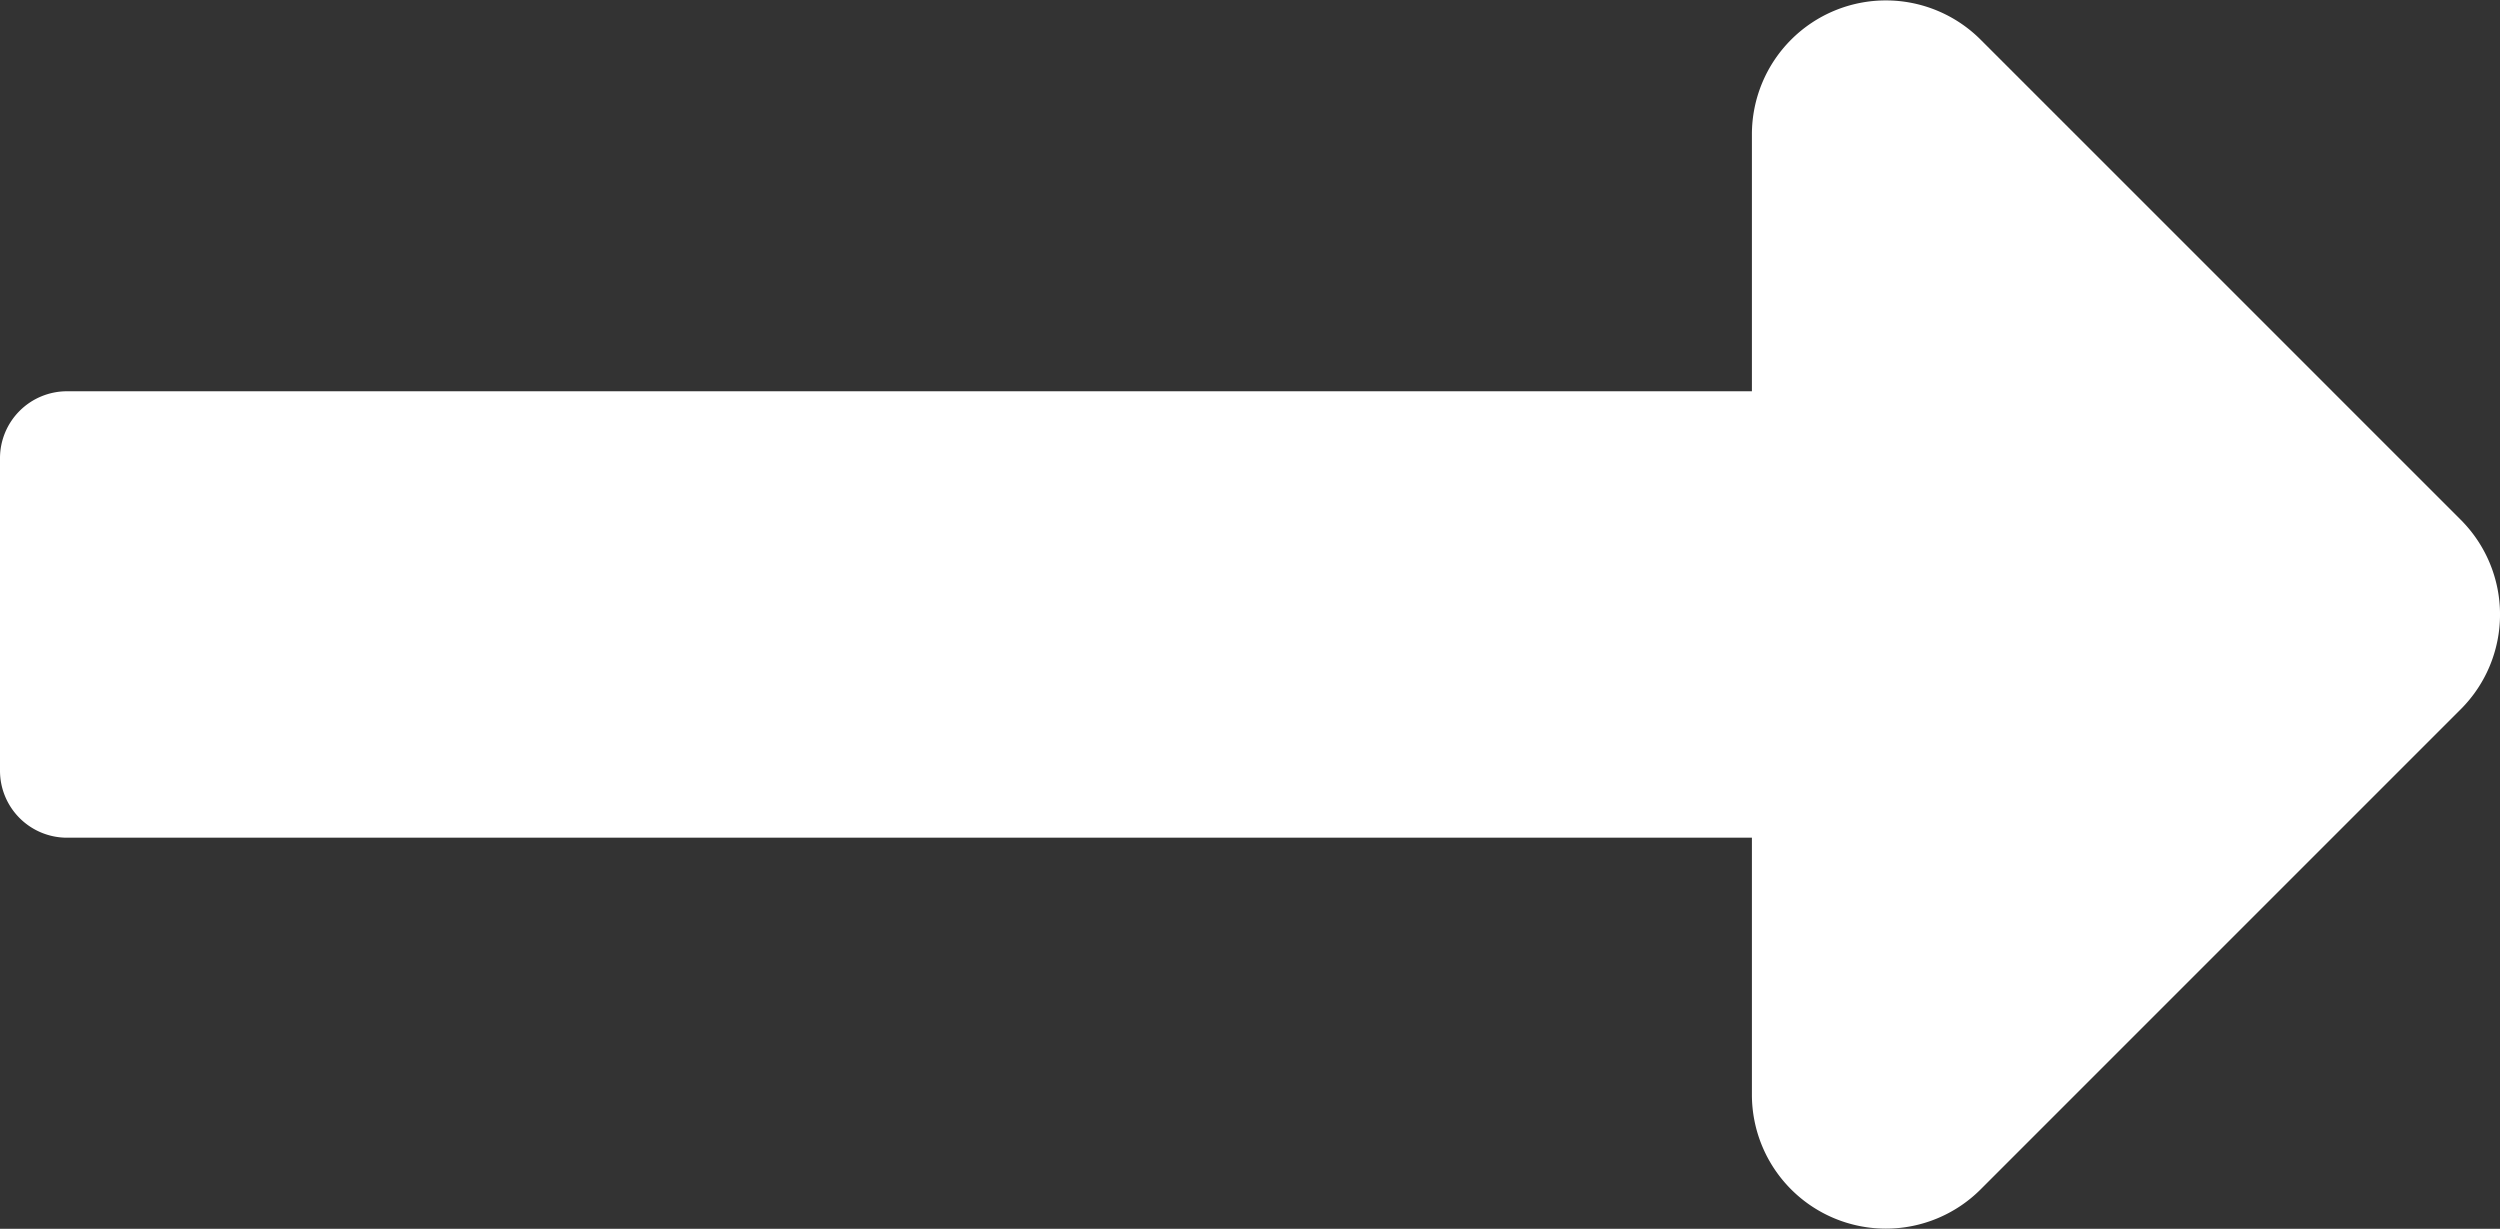 <svg xmlns="http://www.w3.org/2000/svg" width="31.5" height="15.483" viewBox="0 0 31.5 15.483"><rect x="0" y="0" width="31.5" height="15.483" fill="#333333" stroke="none"/><path d="M22.074,15.188H.844A.844.844,0,0,0,0,16.031v3.938a.844.844,0,0,0,.844.844h21.23v3.239a1.688,1.688,0,0,0,2.881,1.193l6.051-6.051a1.687,1.687,0,0,0,0-2.386l-6.051-6.051a1.688,1.688,0,0,0-2.881,1.193Z" transform="translate(0 -10.258)" fill="#fff"/></svg>